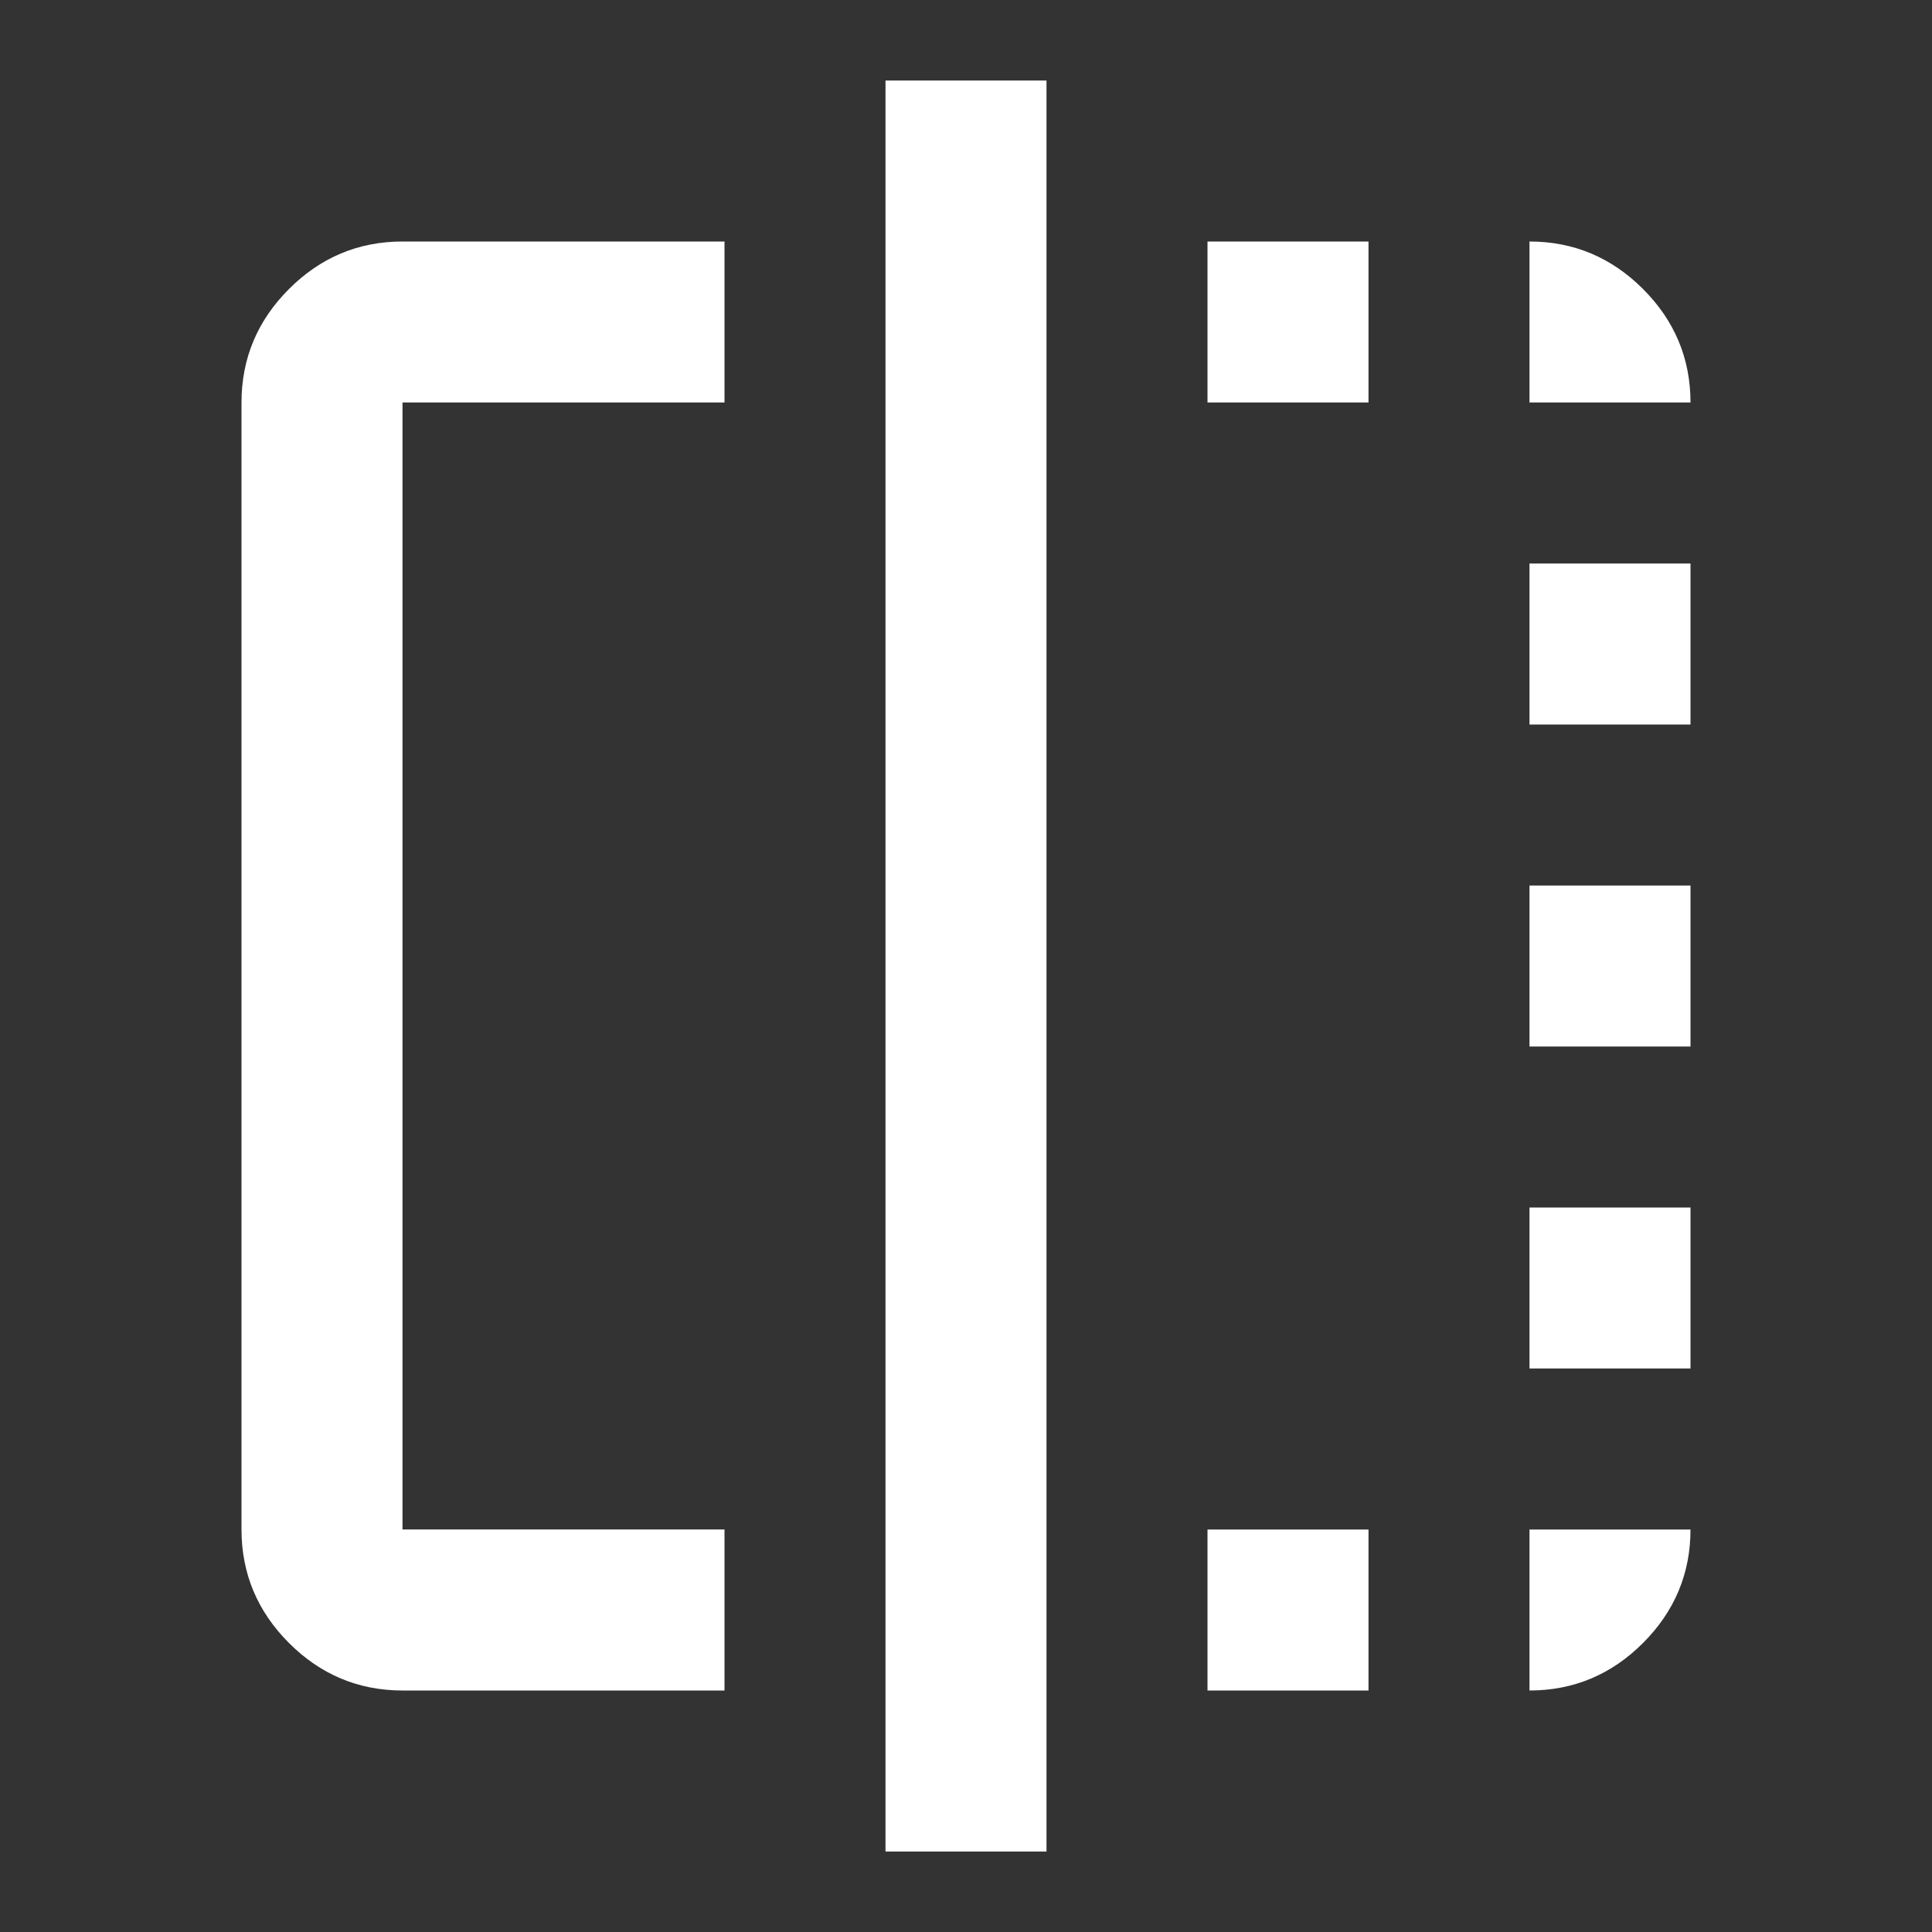 <svg id="Layer_1" xmlns="http://www.w3.org/2000/svg" version="1.1" viewBox="0 0 24 24">
  <rect x="0" y="0" width="24" height="24" fill="#333333" stroke="none"/>
  <defs>
    <style>
      .st0 {
        fill: #fff;
      }
    </style>
  </defs>
  <path class="st0" d="M9,21h-4c-.55,0-1.02-.2-1.41-.59-.39-.39-.59-.86-.59-1.41V5c0-.55.2-1.02.59-1.41.39-.39.86-.59,1.41-.59h4v2h-4v14h4v2ZM11,23V1h2v22h-2ZM15,21v-2h2v2h-2ZM15,5v-2h2v2h-2ZM19,21v-2h2c0,.55-.2,1.02-.59,1.41-.39.39-.86.59-1.41.59ZM19,17v-2h2v2h-2ZM19,13v-2h2v2h-2ZM19,9v-2h2v2h-2ZM19,5v-2c.55,0,1.02.2,1.41.59s.59.86.59,1.41h-2Z"/>
</svg>